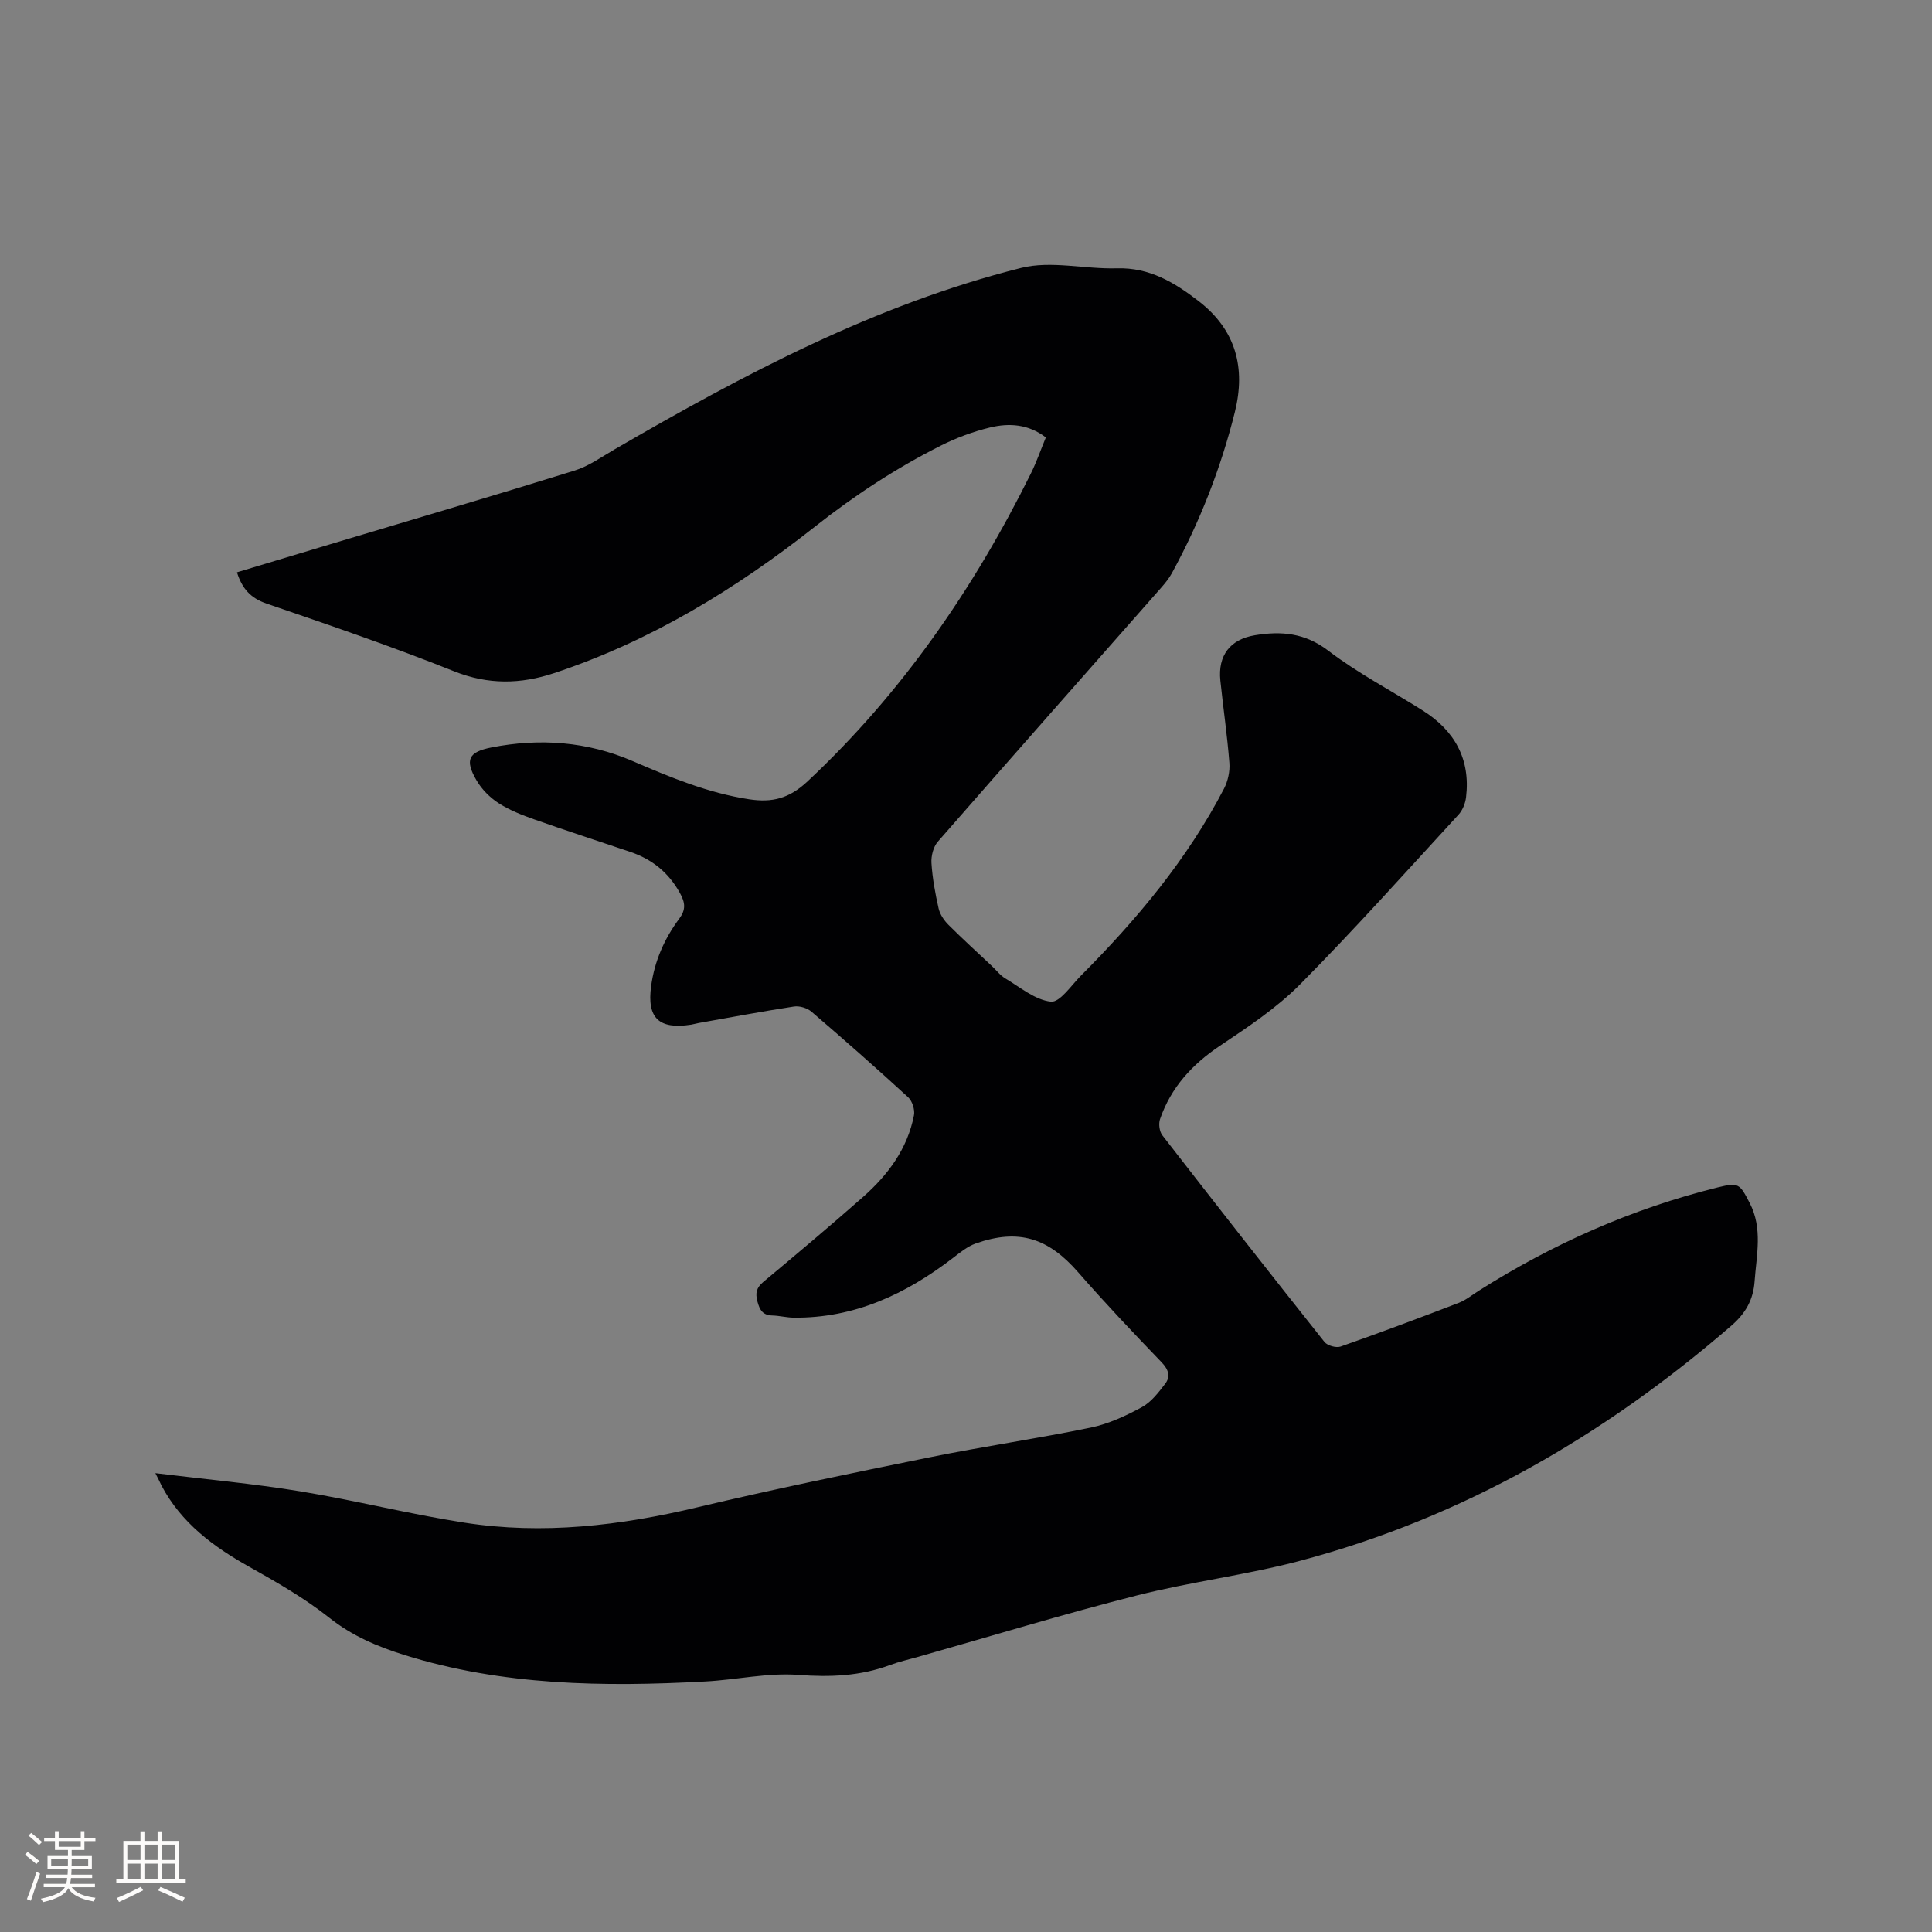 <svg enable-background="new 0 0 400 400" viewBox="0 0 400 400" xmlns="http://www.w3.org/2000/svg"><rect x="0" y="0" width="400" height="400" fill="#808080" stroke="none"/><path d="m32.17 305c10.53 1.29 20.31 2.17 29.98 3.76 11.38 1.87 22.6 4.72 33.99 6.49 16.24 2.53 32.26.62 48.2-3.17 15.96-3.79 32.05-7.1 48.13-10.36 11.09-2.25 22.31-3.87 33.39-6.16 3.66-.76 7.23-2.42 10.55-4.22 1.93-1.05 3.45-3.04 4.83-4.85 1.15-1.5.7-2.94-.74-4.44-5.87-6.1-11.7-12.25-17.27-18.63-6.21-7.13-12.35-9.1-21.22-5.97-1.72.61-3.25 1.88-4.74 3.02-9.73 7.47-20.39 12.47-32.95 12.34-1.47-.02-2.94-.41-4.42-.45-1.97-.05-2.61-1.13-3.08-2.89-.48-1.79-.2-2.88 1.25-4.09 6.92-5.77 13.82-11.58 20.58-17.53 5.18-4.57 9.23-9.99 10.58-16.95.22-1.15-.36-2.95-1.22-3.74-6.56-6.02-13.25-11.91-20.01-17.71-.89-.76-2.48-1.24-3.63-1.06-6.59 1.01-13.15 2.25-19.71 3.41-.52.09-1.03.26-1.55.34-6.69 1.04-9.21-1.36-8.3-8 .7-5.14 2.73-9.78 5.81-13.92 1.38-1.86 1.3-3.27.13-5.37-2.37-4.24-5.74-6.94-10.22-8.46-6.61-2.24-13.25-4.39-19.83-6.71-2.58-.91-5.2-1.93-7.48-3.4-1.8-1.16-3.48-2.86-4.56-4.71-2.49-4.27-1.66-5.89 3.09-6.82 10.03-1.97 19.85-1.23 29.27 2.84 7.79 3.36 15.57 6.59 24.06 7.89 4.81.73 8.31-.14 12.13-3.72 19.54-18.31 34.4-39.89 46.22-63.73 1.17-2.36 2.03-4.87 3.1-7.46-3.62-2.78-7.62-3.02-11.57-2.06-3.46.84-6.9 2.11-10.09 3.71-9.28 4.67-17.89 10.3-26.11 16.79-16.36 12.9-34.07 23.73-54.03 30.35-6.92 2.3-13.64 2.45-20.73-.38-12.77-5.11-25.81-9.56-38.83-14.02-3.28-1.13-5.04-3.08-6.11-6.47 6.83-2.06 13.58-4.09 20.34-6.12 16.53-4.96 33.09-9.82 49.56-14.94 2.96-.92 5.62-2.85 8.35-4.43 26.7-15.5 53.94-29.95 84.09-37.53 6.21-1.56 13.22.28 19.85.08 6.77-.2 11.97 2.97 16.96 6.83 7.66 5.94 9.74 13.75 7.45 22.95-2.91 11.67-7.28 22.77-13.03 33.33-.6 1.1-1.42 2.1-2.25 3.05-15.42 17.51-30.87 34.98-46.22 52.56-.93 1.07-1.4 2.96-1.31 4.42.2 3.16.78 6.31 1.48 9.4.28 1.22 1.11 2.46 2.02 3.37 2.92 2.92 5.98 5.7 8.99 8.53.93.87 1.73 1.95 2.8 2.58 3.07 1.83 6.15 4.45 9.43 4.81 1.86.2 4.21-3.36 6.21-5.37 11.58-11.61 22.03-24.1 29.64-38.73.81-1.57 1.25-3.59 1.11-5.34-.44-5.7-1.28-11.37-1.87-17.06-.53-5.17 2.02-8.51 7.15-9.36 5.46-.9 10.36-.5 15.2 3.2 6.12 4.67 13.05 8.27 19.58 12.4 6.58 4.16 9.89 10.05 8.94 17.95-.15 1.26-.72 2.69-1.57 3.61-10.84 11.79-21.51 23.74-32.78 35.11-4.87 4.91-10.81 8.85-16.61 12.73-5.77 3.86-10.14 8.64-12.4 15.19-.33.96-.13 2.55.48 3.34 11.11 14.33 22.29 28.6 33.57 42.79.6.76 2.42 1.27 3.34.95 8.19-2.87 16.32-5.92 24.42-9.03 1.45-.55 2.72-1.59 4.05-2.44 15.4-9.78 31.88-17.09 49.61-21.48 4.34-1.07 4.54-.78 6.61 3.22 2.74 5.29 1.41 10.77 1.02 16.23-.27 3.79-1.85 6.62-4.8 9.17-26.25 22.72-55.63 39.75-89.32 48.69-11.14 2.95-22.69 4.35-33.86 7.19-15.18 3.86-30.17 8.43-45.24 12.7-1.93.55-3.91.99-5.79 1.69-6.17 2.29-12.38 2.54-18.98 2.04-6.34-.48-12.82 1.02-19.25 1.36-21.03 1.14-41.98.88-62.34-5.49-5.53-1.73-10.79-3.95-15.51-7.7-5.11-4.05-10.87-7.36-16.59-10.56-7.44-4.17-14.06-9.07-18.14-16.79-.25-.55-.52-1.09-1.28-2.59z" fill="#010103"/><g fill="#fcfbfa"><path d="m5.17 384 .55-.58c.85.61 1.65 1.24 2.4 1.87l-.59.64c-.83-.73-1.62-1.38-2.36-1.93m1.22 9.53-.82-.34c.71-1.76 1.37-3.64 1.98-5.63.24.13.5.25.76.36-.6 1.67-1.24 3.54-1.92 5.61m-.5-13.5.57-.54c.56.44 1.31 1.06 2.26 1.87l-.64.64c-.68-.66-1.41-1.32-2.19-1.97m3.25.46h2.24v-1.36h.77v1.36h4.57v-1.36h.76v1.36h2.28v.69h-2.28v1.84h-2.64v1.26h4.18v2.64h-4.21c0 .45-.02.86-.05 1.21h4.32v.69h-4.38c-.04.34-.1.75-.19 1.22h5.15v.69h-4.82c.87 1.19 2.51 1.92 4.93 2.19-.17.31-.3.57-.37.76-2.77-.49-4.52-1.41-5.26-2.76-.56 1.26-2.3 2.23-5.24 2.9-.12-.24-.26-.48-.43-.72 2.73-.55 4.38-1.34 4.96-2.38h-4.38v-.69h4.65c.1-.38.17-.79.21-1.22h-4.32v-.69h4.4c.03-.34.05-.75.05-1.21h-4.2v-2.64h4.23v-1.26h-2.69v-1.84h-2.24zm1.46 4.46v1.29h3.45c.01-.4.02-.57.01-.53v-.32-.45h-3.46zm1.55-2.59h4.57v-1.19h-4.57zm6.11 2.59h-3.42v.77c-.01.19-.01.37-.02.53h3.44z"/><path d="m32.63 379.16h.82v1.98h3.54v7.89h1.46v.78h-14.37v-.78h1.46v-7.89h3.54v-1.98h.82v1.98h2.73zm-3.49 11.48.5.73c-1.61.82-3.28 1.63-5 2.41-.13-.27-.28-.55-.44-.82 1.75-.72 3.4-1.49 4.94-2.32m-2.78-5.55h2.73v-3.18h-2.73zm0 3.95h2.73v-3.2h-2.73zm3.54-3.95h2.73v-3.18h-2.73zm0 3.95h2.73v-3.2h-2.73zm7.89 4.68c-1.84-.92-3.51-1.7-5.02-2.32l.45-.73c1.89.8 3.57 1.55 5.04 2.23zm-1.62-11.81h-2.73v3.18h2.73zm-2.73 7.13h2.73v-3.2h-2.73z"/></g></svg>